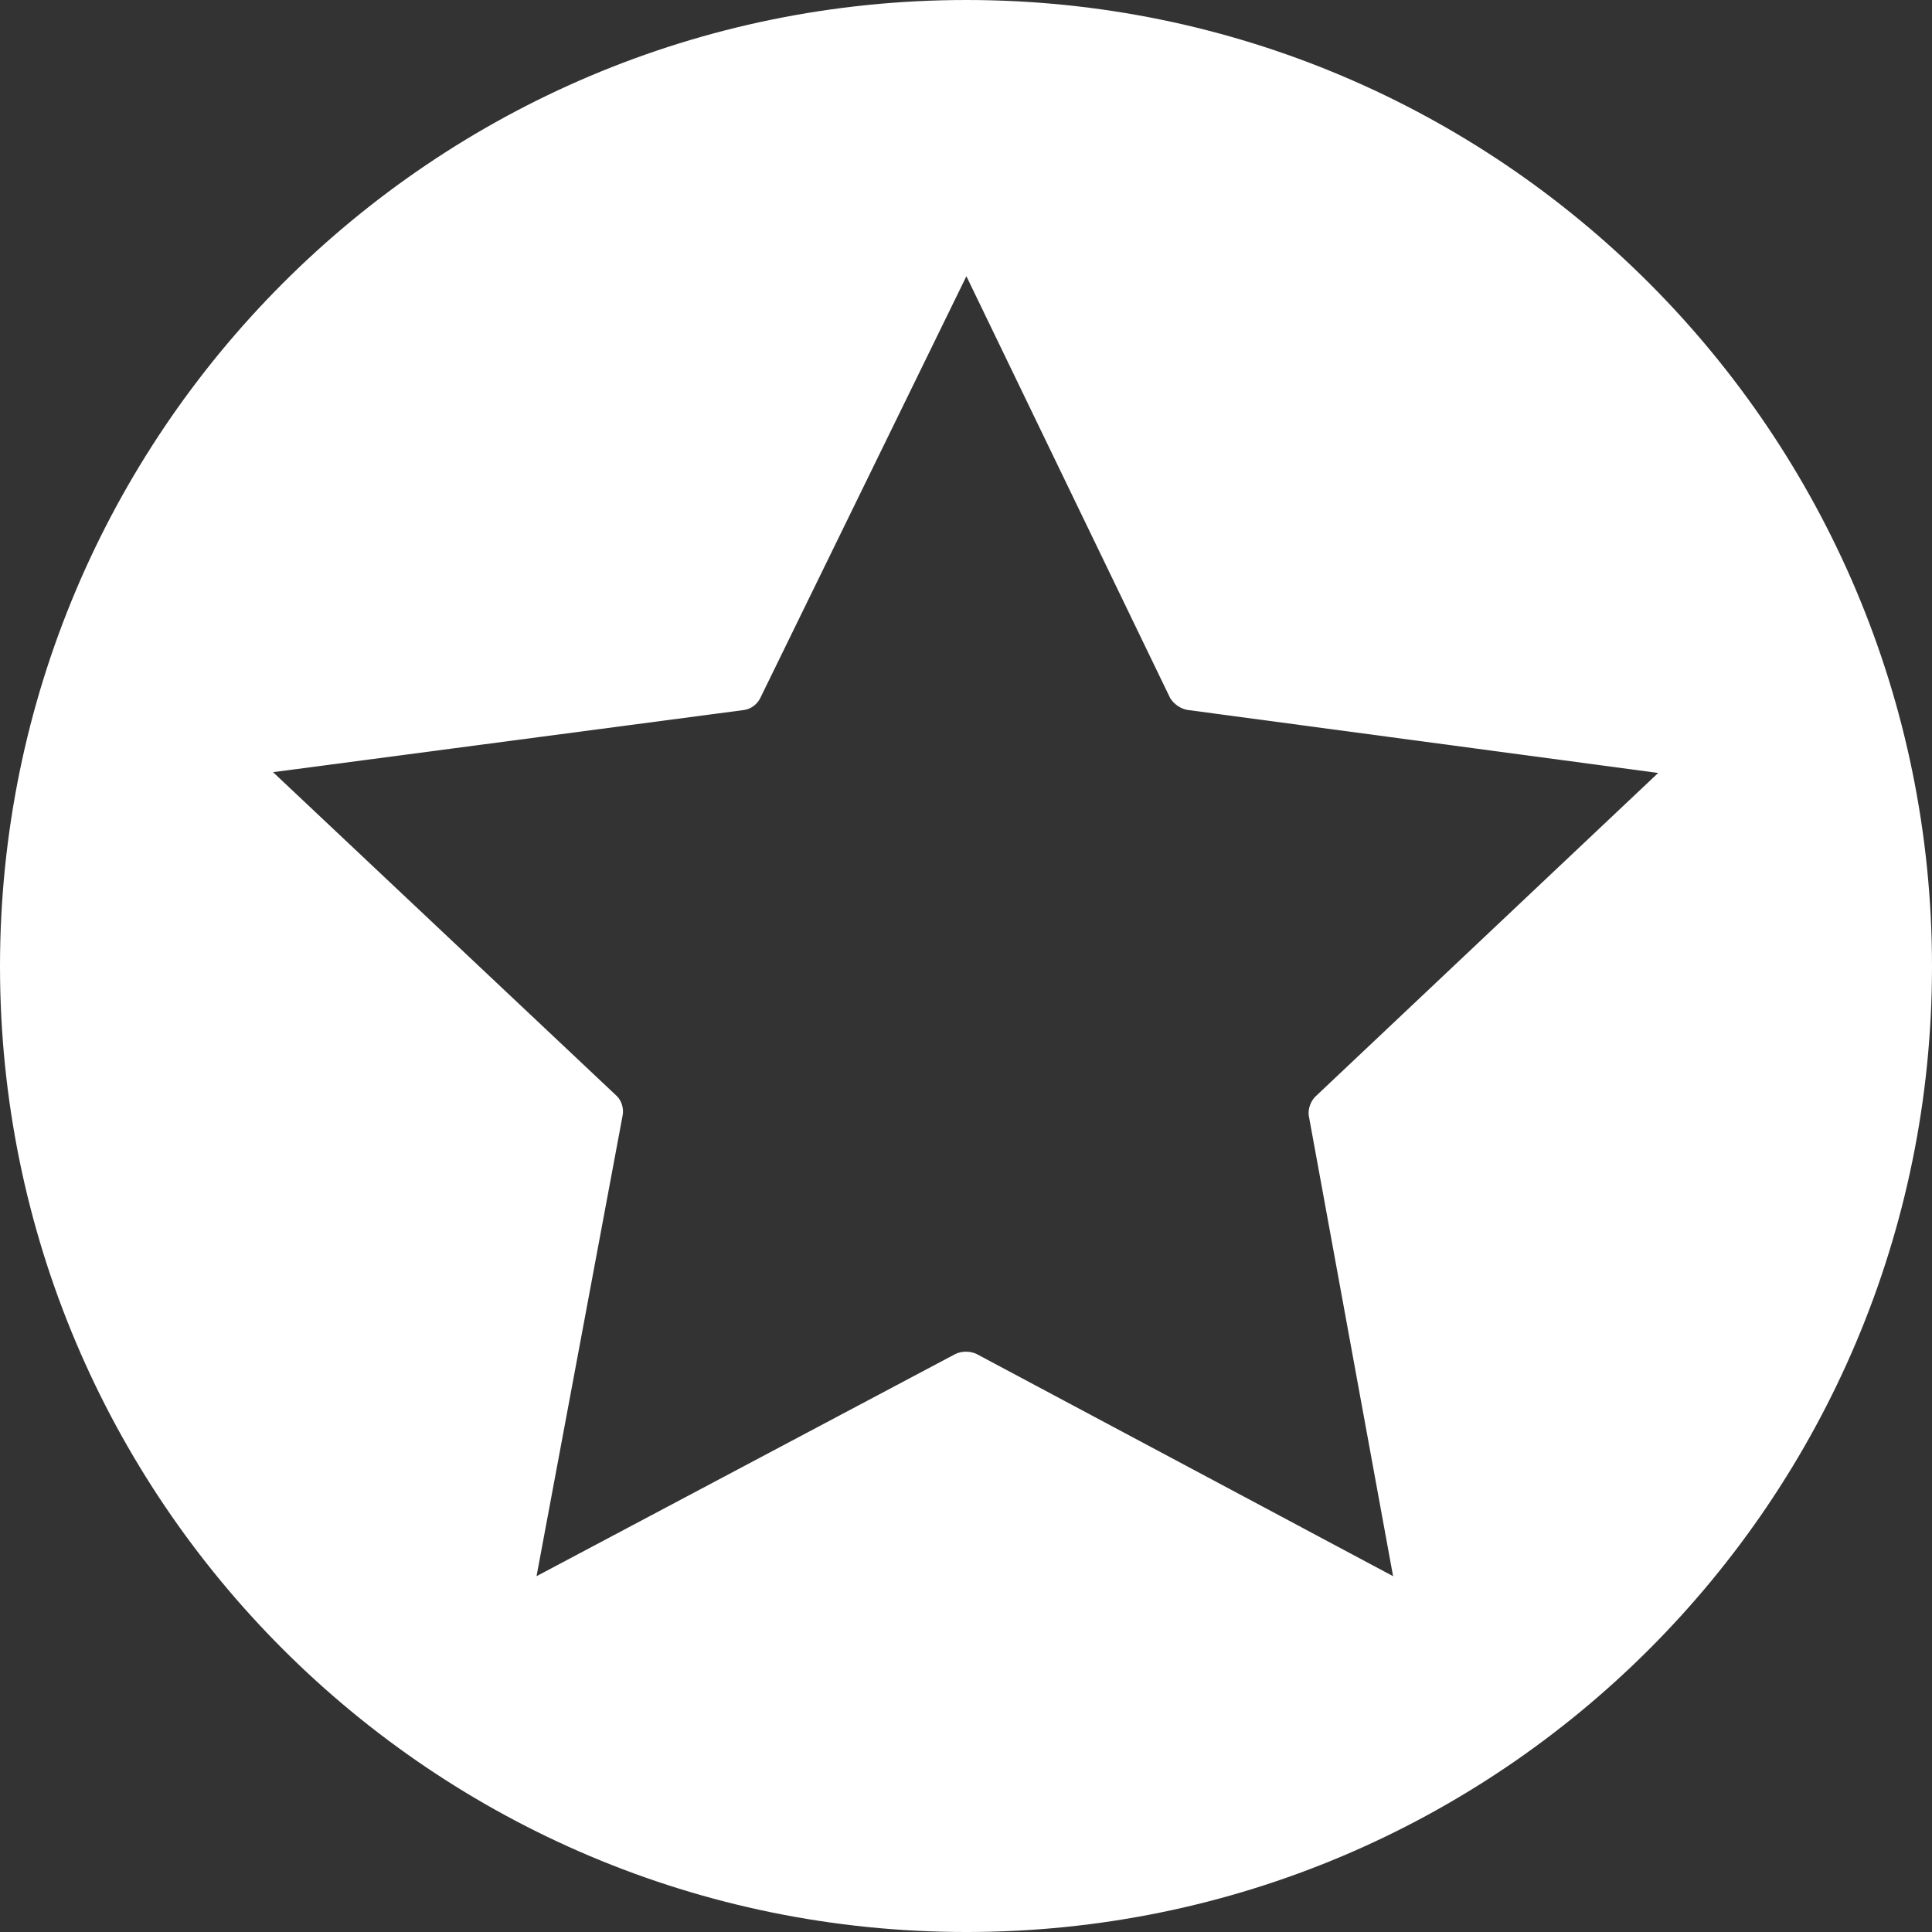 <?xml version="1.0" encoding="utf-8"?>
<!-- Generator: Adobe Illustrator 14.0.0, SVG Export Plug-In . SVG Version: 6.00 Build 43363)  -->
<!DOCTYPE svg PUBLIC "-//W3C//DTD SVG 1.1//EN" "http://www.w3.org/Graphics/SVG/1.1/DTD/svg11.dtd">
<svg version="1.1" id="Layer_1" xmlns="http://www.w3.org/2000/svg" xmlns:xlink="http://www.w3.org/1999/xlink" x="0px" y="0px"
	 width="511.917px" height="511.918px" viewBox="41.681 164.986 511.917 511.918"
	 enable-background="new 41.681 164.986 511.917 511.918" xml:space="preserve">
<rect x="41.681" y="164.986" width="511.917" height="511.918" fill="#333333" stroke="none"/>
<g transform="translate(0,-952.362)">
	<g transform="translate(7.002,959.329)">
		<path fill="#FFFFFF" d="M290.744,158.02c-141.532,0-256.064,114.744-256.064,256.064s114.533,255.854,256.064,255.854
			c141.32,0,255.853-114.533,255.853-255.854S432.063,158.02,290.744,158.02L290.744,158.02z M290.744,231.211l53.998,111.791
			c1.055,1.688,2.953,2.953,4.85,3.164l124.447,16.663l-90.486,85.425c-1.477,1.266-2.32,3.375-2.109,5.273L403.8,575.653
			l-110.314-58.849c-1.688-0.844-4.007-0.844-5.695,0l-110.947,58.849l22.78-121.915c0.422-1.898-0.211-4.008-1.477-5.273
			l-91.12-85.847l124.657-16.452c1.898-0.211,3.586-1.477,4.43-3.164L290.744,231.211z"/>
	</g>
</g>
</svg>
